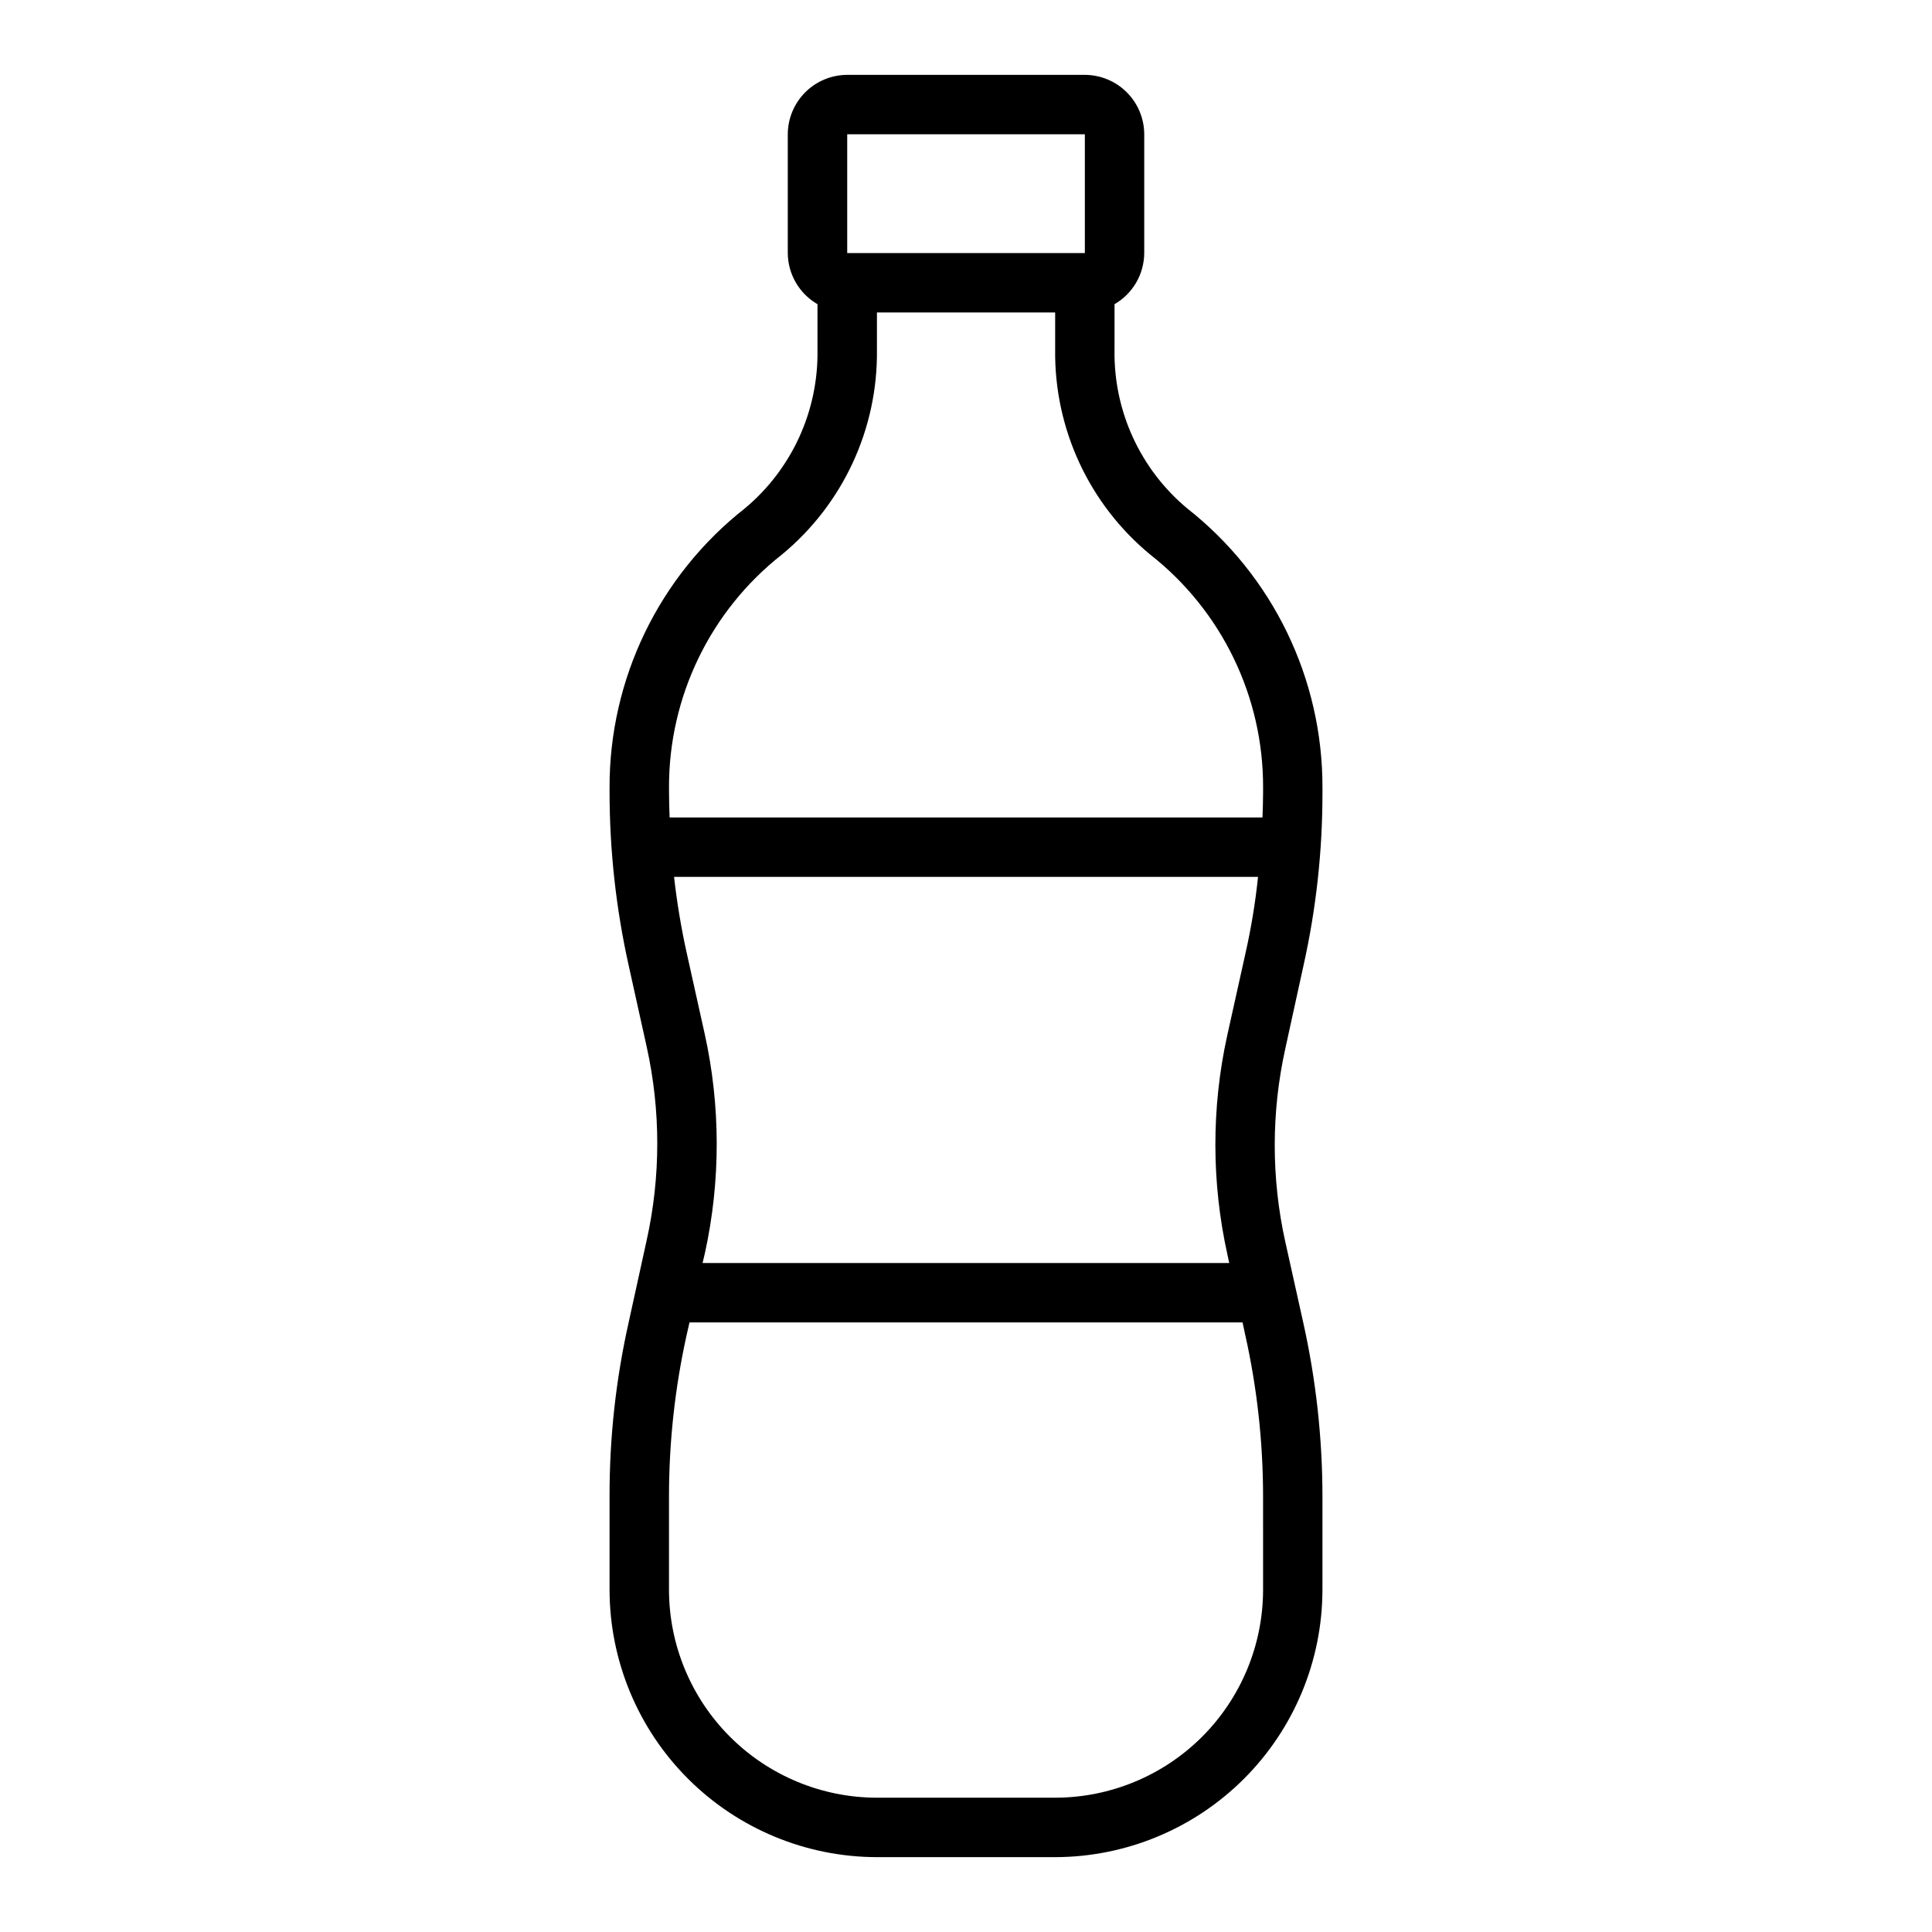 <?xml version="1.0" encoding="UTF-8"?>
<!-- Uploaded to: ICON Repo, www.iconrepo.com, Generator: ICON Repo Mixer Tools -->
<svg fill="#000000" width="800px" height="800px" version="1.1" viewBox="144 144 512 512" xmlns="http://www.w3.org/2000/svg">
 <path d="m489.43 399.92c3.367-15.062 5.055-30.453 5.035-45.891v-1.262c0.082-28.902-13.16-56.227-35.895-74.074-12.43-10.391-19.488-25.844-19.207-42.039v-12.043c4.84-2.797 7.836-7.949 7.871-13.539v-31.488c-0.012-4.172-1.676-8.168-4.625-11.121-2.949-2.949-6.945-4.609-11.117-4.625h-62.977c-4.172 0.016-8.172 1.676-11.121 4.625-2.949 2.953-4.613 6.949-4.625 11.121v31.488c0.035 5.59 3.031 10.742 7.871 13.539v12.043c0.281 16.195-6.777 31.648-19.207 42.039-22.73 17.848-35.973 45.172-35.895 74.074v1.102c0.008 15.547 1.723 31.043 5.117 46.211l4.723 21.332c3.738 16.879 3.738 34.371 0 51.246l-4.801 21.883v0.004c-3.371 15.062-5.059 30.457-5.039 45.891v24.879c0.027 18.781 7.5 36.785 20.781 50.062 13.281 13.281 31.285 20.754 50.066 20.785h47.23c18.781-0.031 36.785-7.504 50.066-20.785 13.281-13.277 20.754-31.281 20.781-50.062v-24.641c0-15.57-1.715-31.094-5.113-46.289l-4.723-21.254h-0.004c-3.738-16.875-3.738-34.367 0-51.246zm-120.91-220.34h62.977v31.488h-62.977zm110.21 385.73c-0.016 14.609-5.828 28.613-16.156 38.945-10.332 10.328-24.34 16.141-38.949 16.156h-47.23c-14.609-0.016-28.617-5.828-38.945-16.156-10.332-10.332-16.141-24.336-16.16-38.945v-24.879c0.012-14.293 1.566-28.547 4.644-42.508l0.789-3.465h146.57l0.707 3.305 0.004 0.004c3.141 14.082 4.727 28.473 4.723 42.902zm-9.445-88.797 0.473 2.203h-139.57l0.629-2.676h0.004c4.184-19.145 4.156-38.965-0.078-58.098l-4.723-21.254h-0.004c-1.484-6.703-2.613-13.484-3.383-20.309h154.76c-0.703 6.777-1.809 13.504-3.305 20.152l-4.879 21.965v-0.004c-4.188 19.117-4.16 38.914 0.078 58.02zm9.445-122.49c0 2.203-0.078 4.41-0.156 6.613l-157.12-0.004c-0.078-2.281-0.156-4.566-0.156-6.769l-0.004-1.102c-0.082-24.105 10.953-46.906 29.914-61.793 16.191-13.355 25.457-33.332 25.191-54.32v-9.84h47.23v9.84c-0.266 20.988 9 40.965 25.191 54.32 18.969 14.883 30.004 37.684 29.914 61.793z"/>
</svg>
